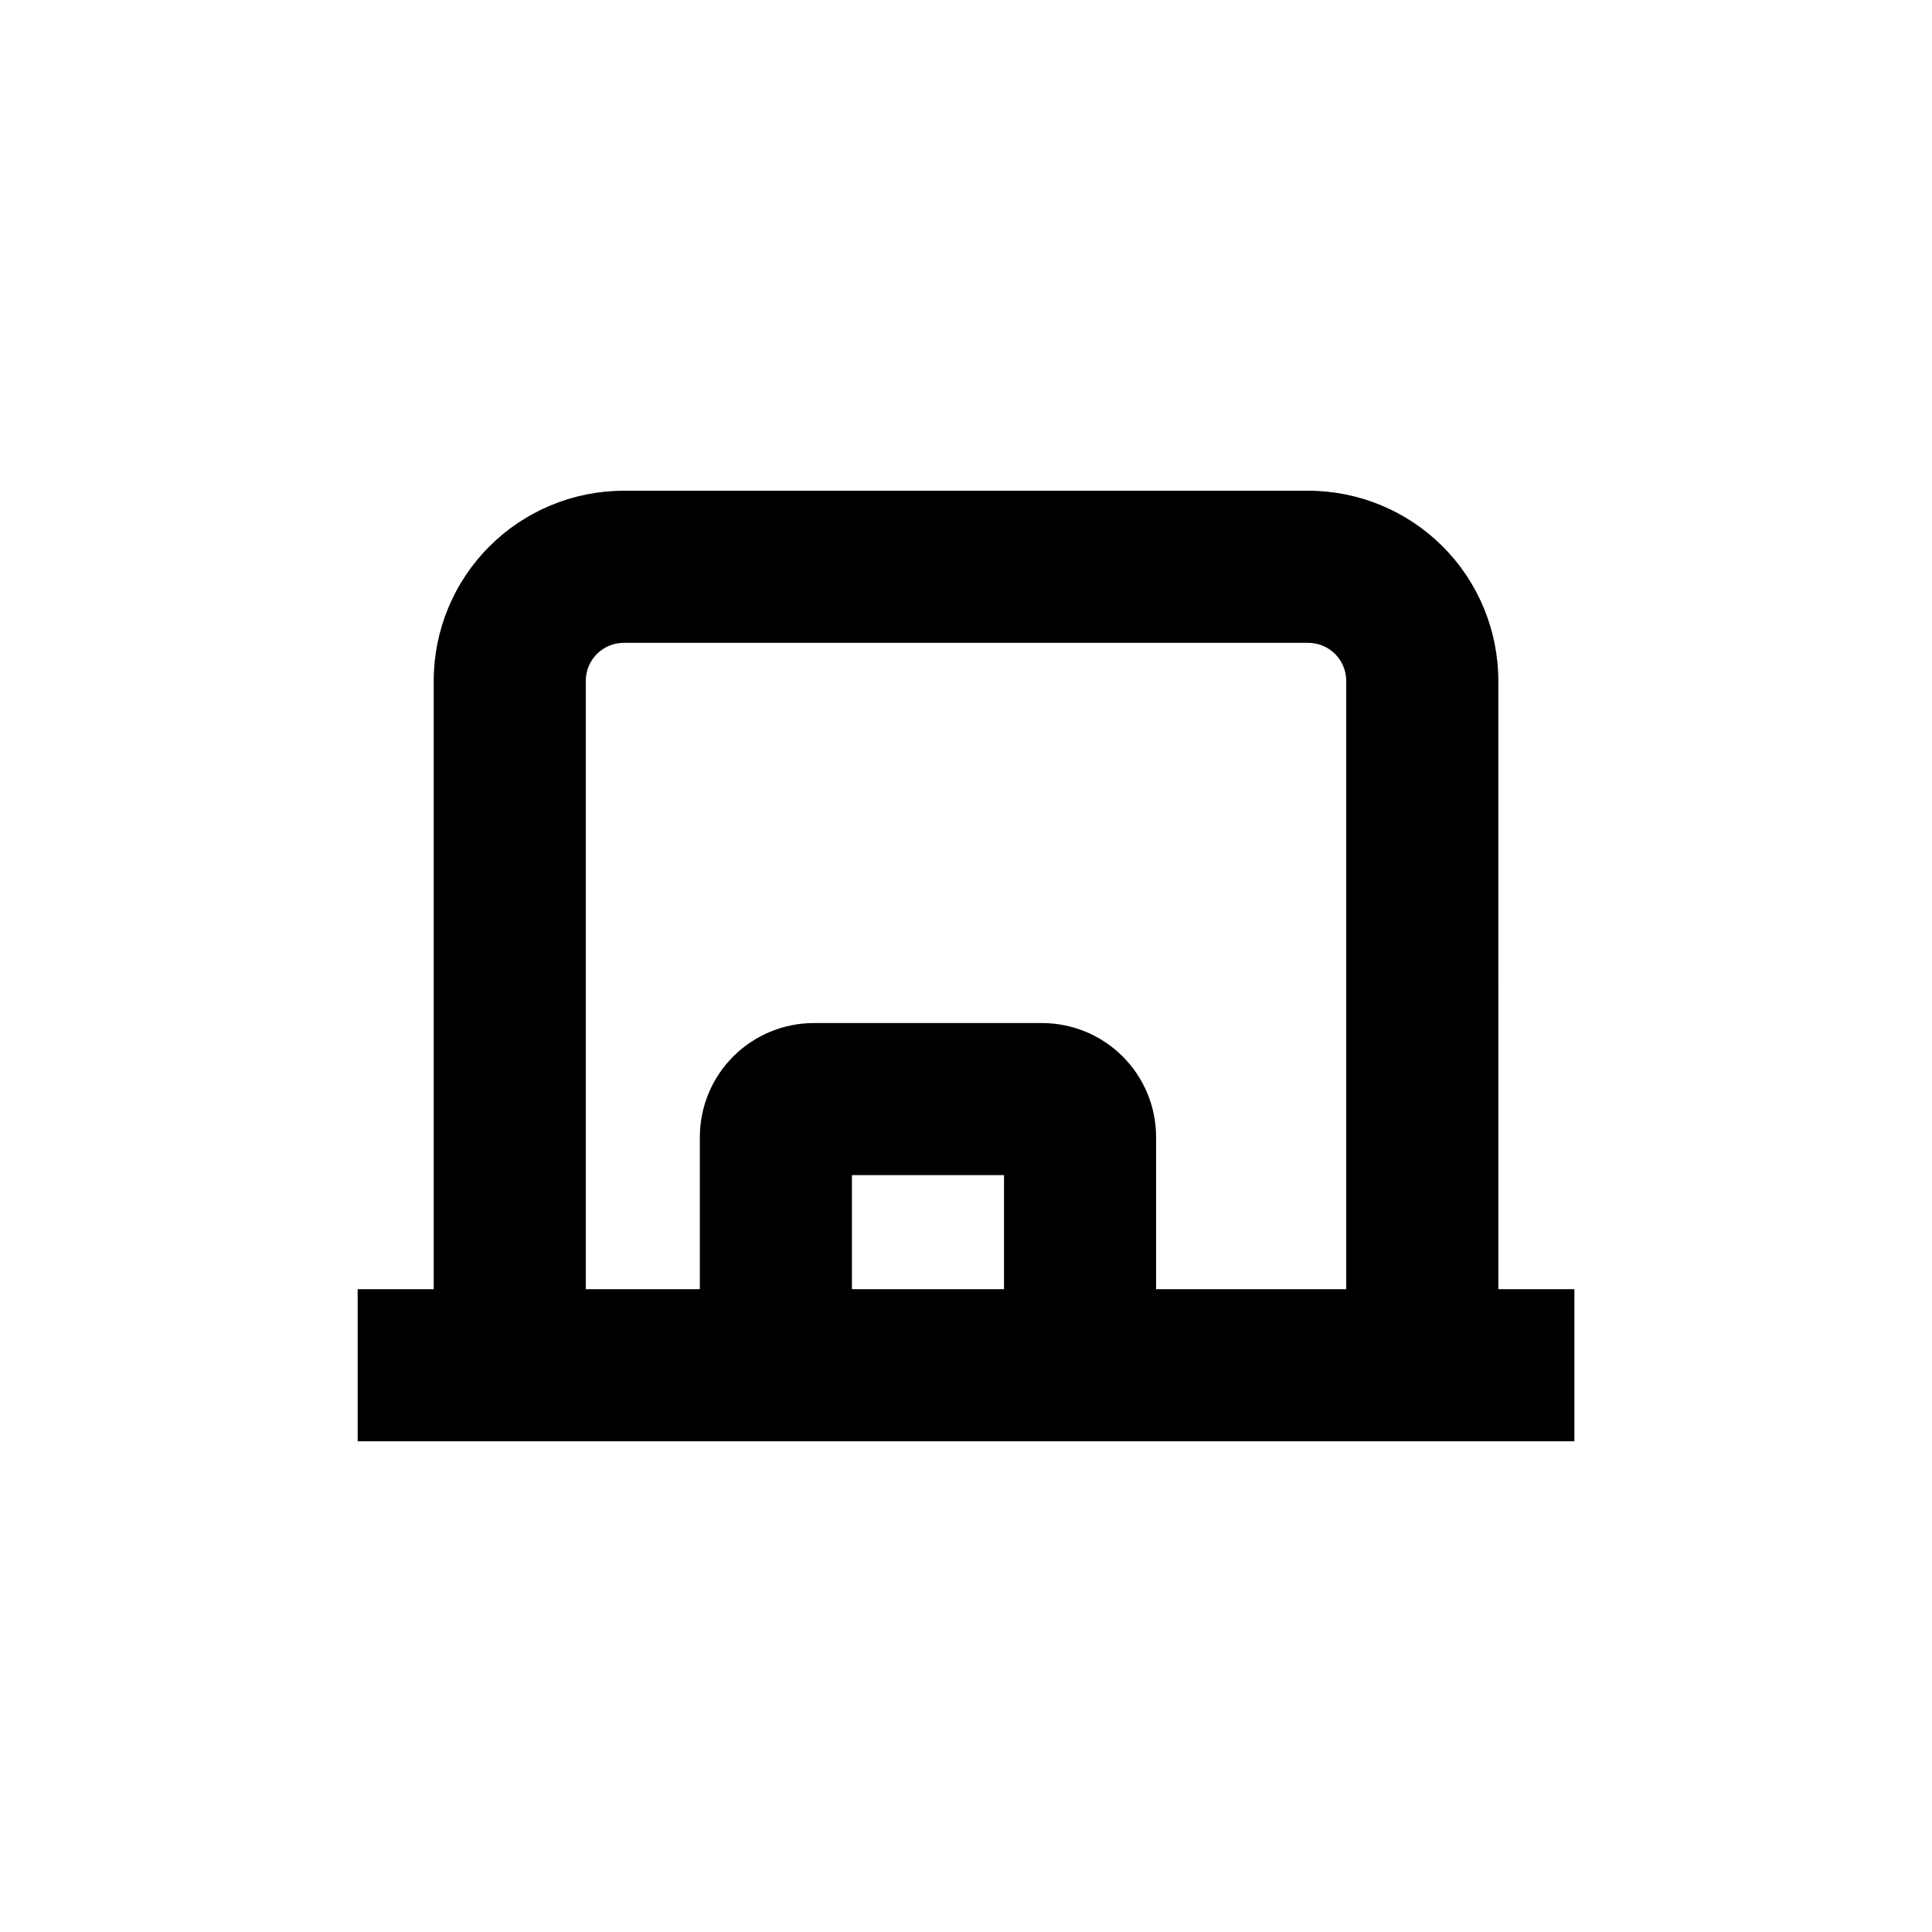 <?xml version="1.0" encoding="UTF-8"?>
<!-- Uploaded to: ICON Repo, www.iconrepo.com, Generator: ICON Repo Mixer Tools -->
<svg fill="#000000" width="800px" height="800px" version="1.1" viewBox="144 144 512 512" xmlns="http://www.w3.org/2000/svg">
 <path d="m541.07 324.43c0-13.359-5.309-26.176-14.758-35.625-9.449-9.445-22.262-14.754-35.625-14.754h-181.37c-13.363 0-26.176 5.309-35.625 14.754-9.449 9.449-14.754 22.266-14.754 35.625v161.22h-20.152v40.305h322.44v-40.305h-20.152zm-171.3 161.22v-30.227h40.305v30.23zm50.383-70.531h-60.457c-8.02 0-15.707 3.184-21.375 8.852-5.672 5.672-8.855 13.359-8.855 21.375v40.305h-30.227v-161.22c0-5.562 4.508-10.074 10.074-10.074h181.37c2.672 0 5.234 1.062 7.125 2.949 1.891 1.891 2.953 4.453 2.953 7.125v161.22h-50.383v-40.305c0-8.016-3.184-15.703-8.852-21.375-5.672-5.668-13.359-8.852-21.375-8.852z"/>
</svg>